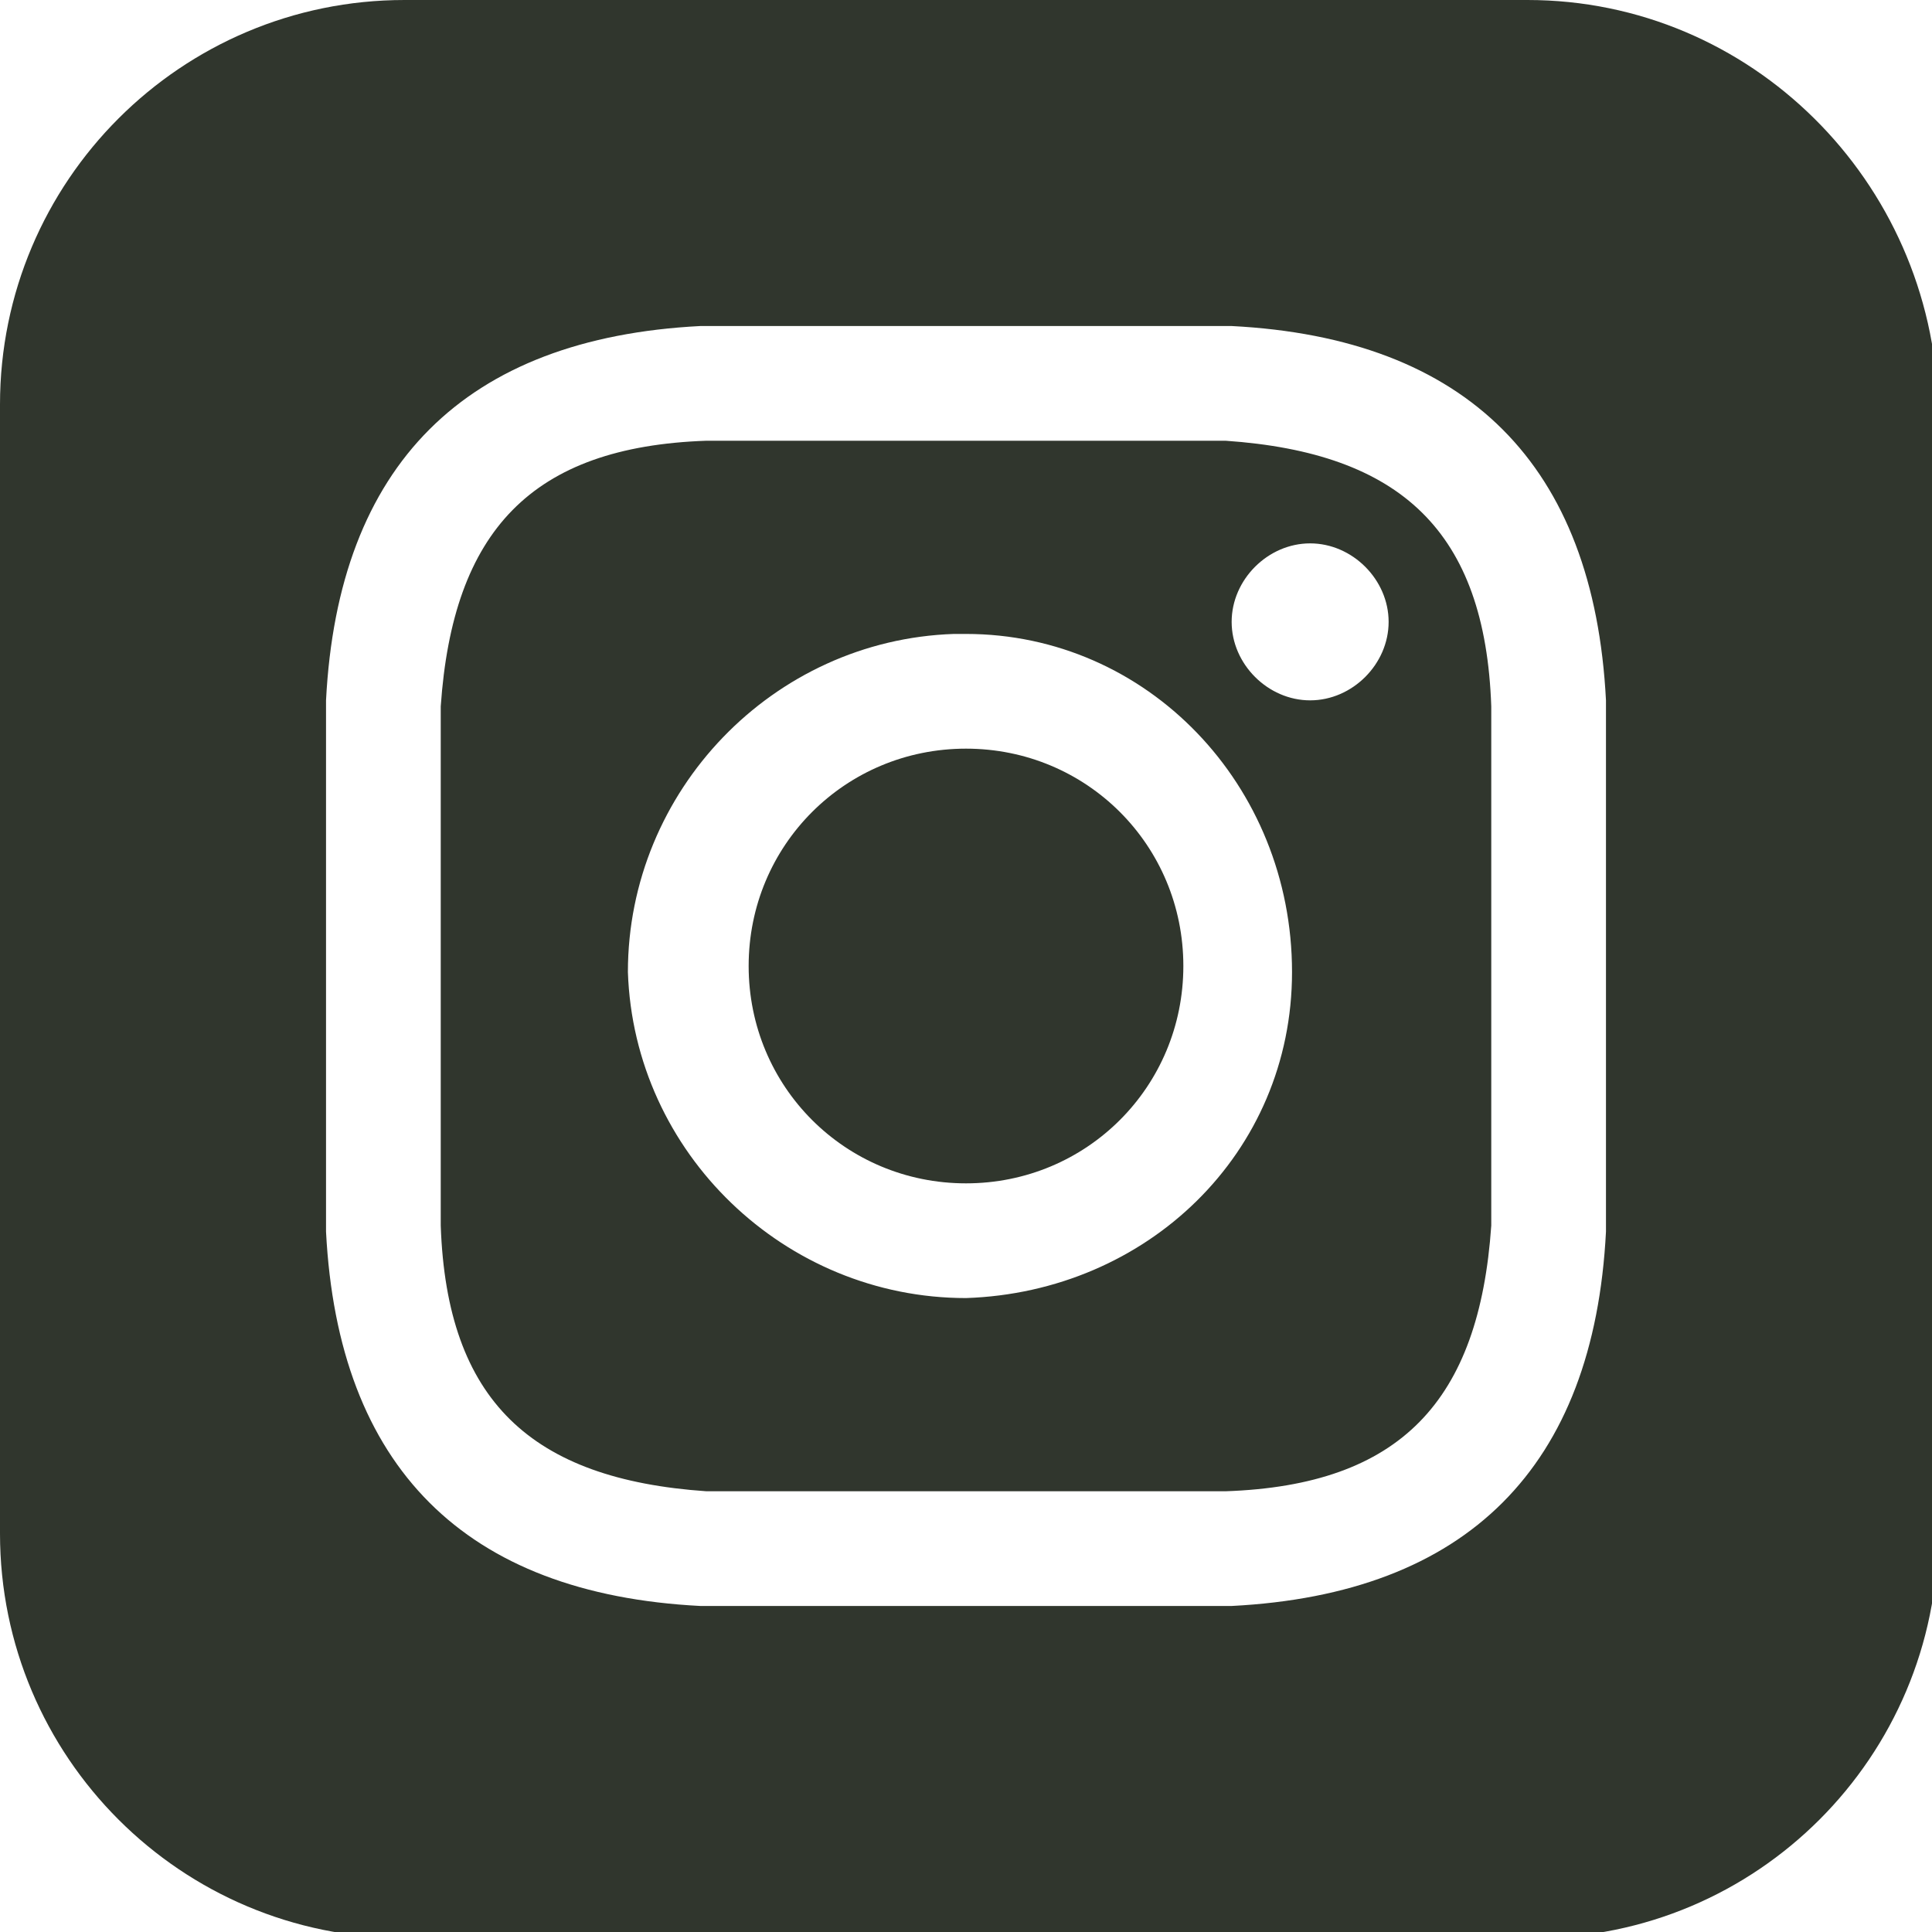 <?xml version="1.0" encoding="UTF-8"?>
<svg xmlns="http://www.w3.org/2000/svg" version="1.1" viewBox="0 0 32 32">
  <defs>
    <style>
      .cls-1 {
        fill: #30362d;
      }
    </style>
  </defs>
  <!-- Generator: Adobe Illustrator 28.7.1, SVG Export Plug-In . SVG Version: 1.2.0 Build 142)  -->
  <g>
    <g id="Layer_1">
      <path class="cls-1" d="M20.3,7.3c-1.1,0-1.5,0-4.3,0s-3.2,0-4.3,0c-2.9.1-4.2,1.5-4.4,4.4,0,1.1,0,1.5,0,4.3s0,3.2,0,4.3c.1,2.9,1.5,4.2,4.4,4.4,1.1,0,1.5,0,4.3,0s3.2,0,4.3,0c2.9-.1,4.2-1.5,4.4-4.4,0-1.1,0-1.5,0-4.3s0-3.2,0-4.3c-.1-2.9-1.5-4.2-4.4-4.4ZM16,21.5c-3,0-5.5-2.4-5.6-5.4,0-3,2.4-5.5,5.4-5.6,0,0,.1,0,.2,0,3,0,5.4,2.5,5.4,5.6,0,3-2.4,5.3-5.4,5.4ZM21.7,11.6c-.7,0-1.3-.6-1.3-1.3s.6-1.3,1.3-1.3,1.3.6,1.3,1.3-.6,1.3-1.3,1.3ZM19.6,16c0,2-1.6,3.6-3.6,3.6s-3.6-1.6-3.6-3.6h0c0-2,1.6-3.6,3.6-3.6,2,0,3.6,1.6,3.6,3.6ZM25.3,0H6.7C3,0,0,3,0,6.7v18.7c0,3.7,3,6.7,6.7,6.7h18.7c3.7,0,6.7-3,6.7-6.7V6.7C32,3,29,0,25.3,0ZM26.6,20.4c-.2,3.9-2.3,6-6.2,6.2-1.1,0-1.5,0-4.4,0s-3.3,0-4.4,0c-3.9-.2-6-2.3-6.2-6.2,0-1.1,0-1.5,0-4.4s0-3.3,0-4.4c.2-3.9,2.3-6,6.2-6.2,1.1,0,1.5,0,4.4,0s3.3,0,4.4,0c3.9.2,6,2.3,6.2,6.2,0,1.1,0,1.5,0,4.4s0,3.3,0,4.4Z"/>
    </g>
  </g>
</svg>